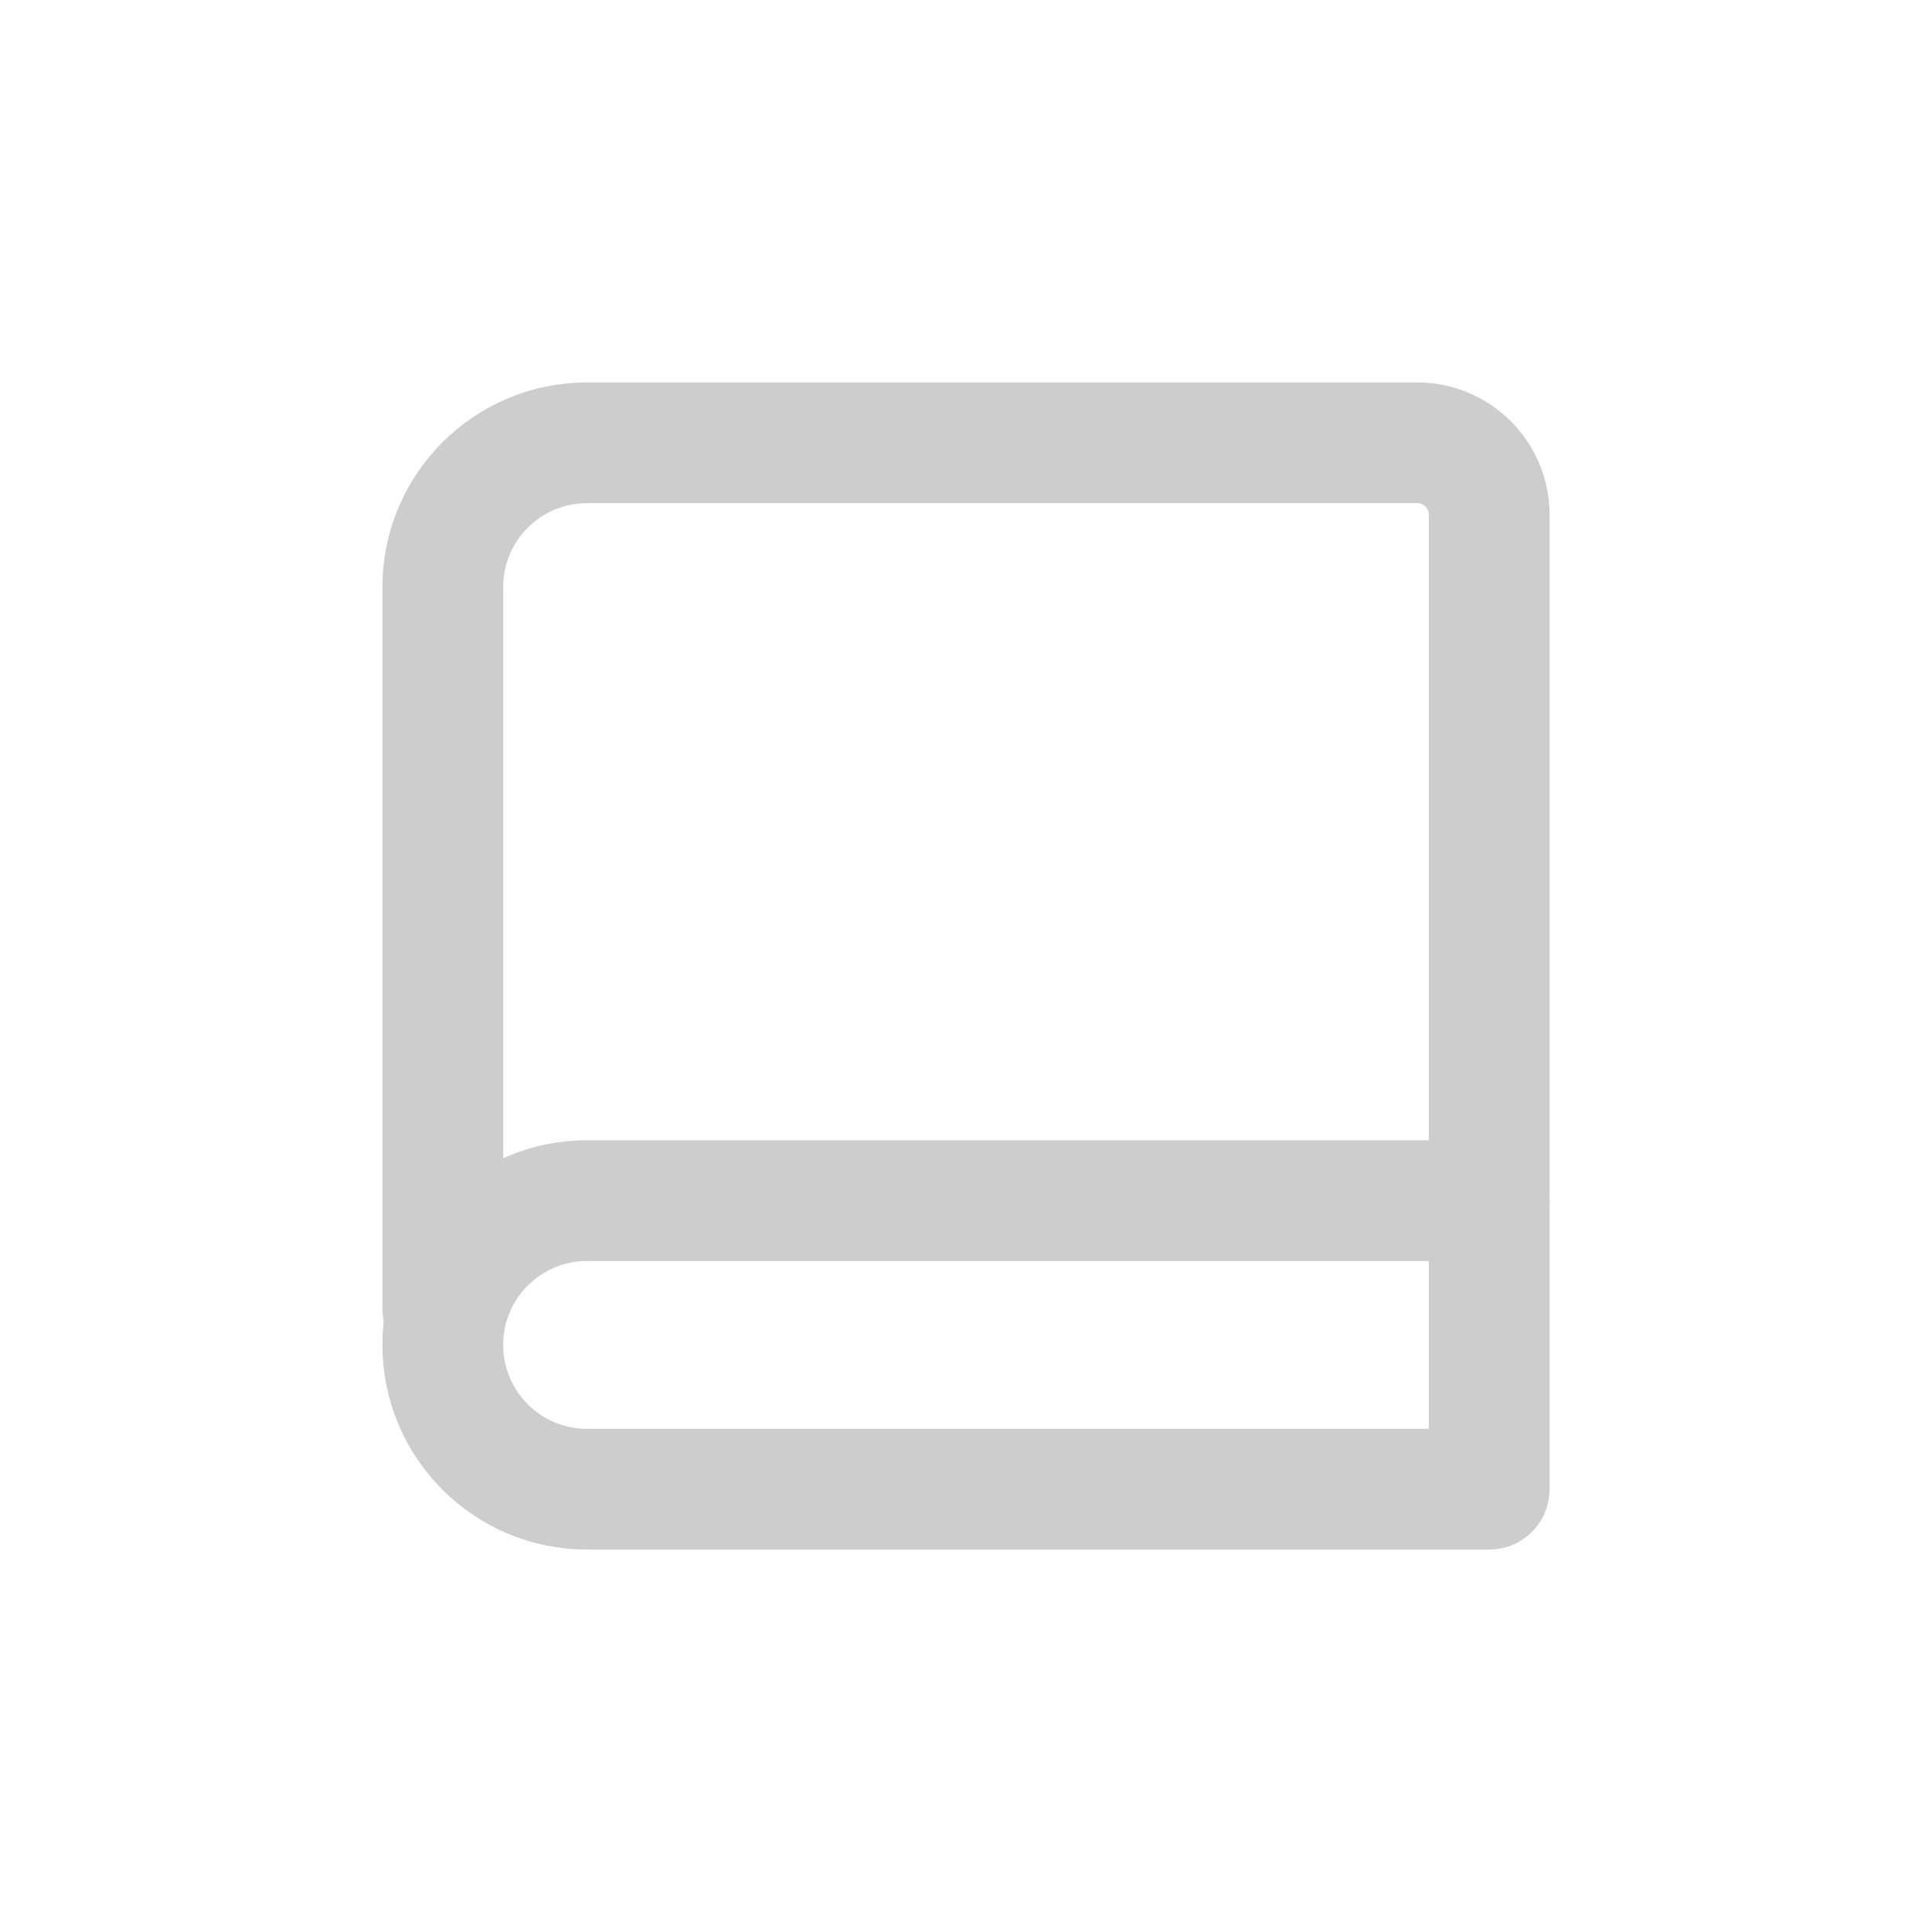 <svg width="16" height="16" viewBox="0 0 16 16" fill="none" xmlns="http://www.w3.org/2000/svg">
    <path d="M12.333 9.942V4.264C12.333 3.934 12.066 3.667 11.736 3.667H4.862C4.202 3.667 3.667 4.202 3.667 4.862V10.839" stroke="#CDCDCD" stroke-linecap="round" stroke-linejoin="round"/>
    <path d="M12.333 9.943H4.862C4.202 9.943 3.667 10.478 3.667 11.138C3.667 11.798 4.202 12.333 4.862 12.333H12.333V9.943Z" stroke="#CDCDCD" stroke-linecap="round" stroke-linejoin="round"/>
</svg>

